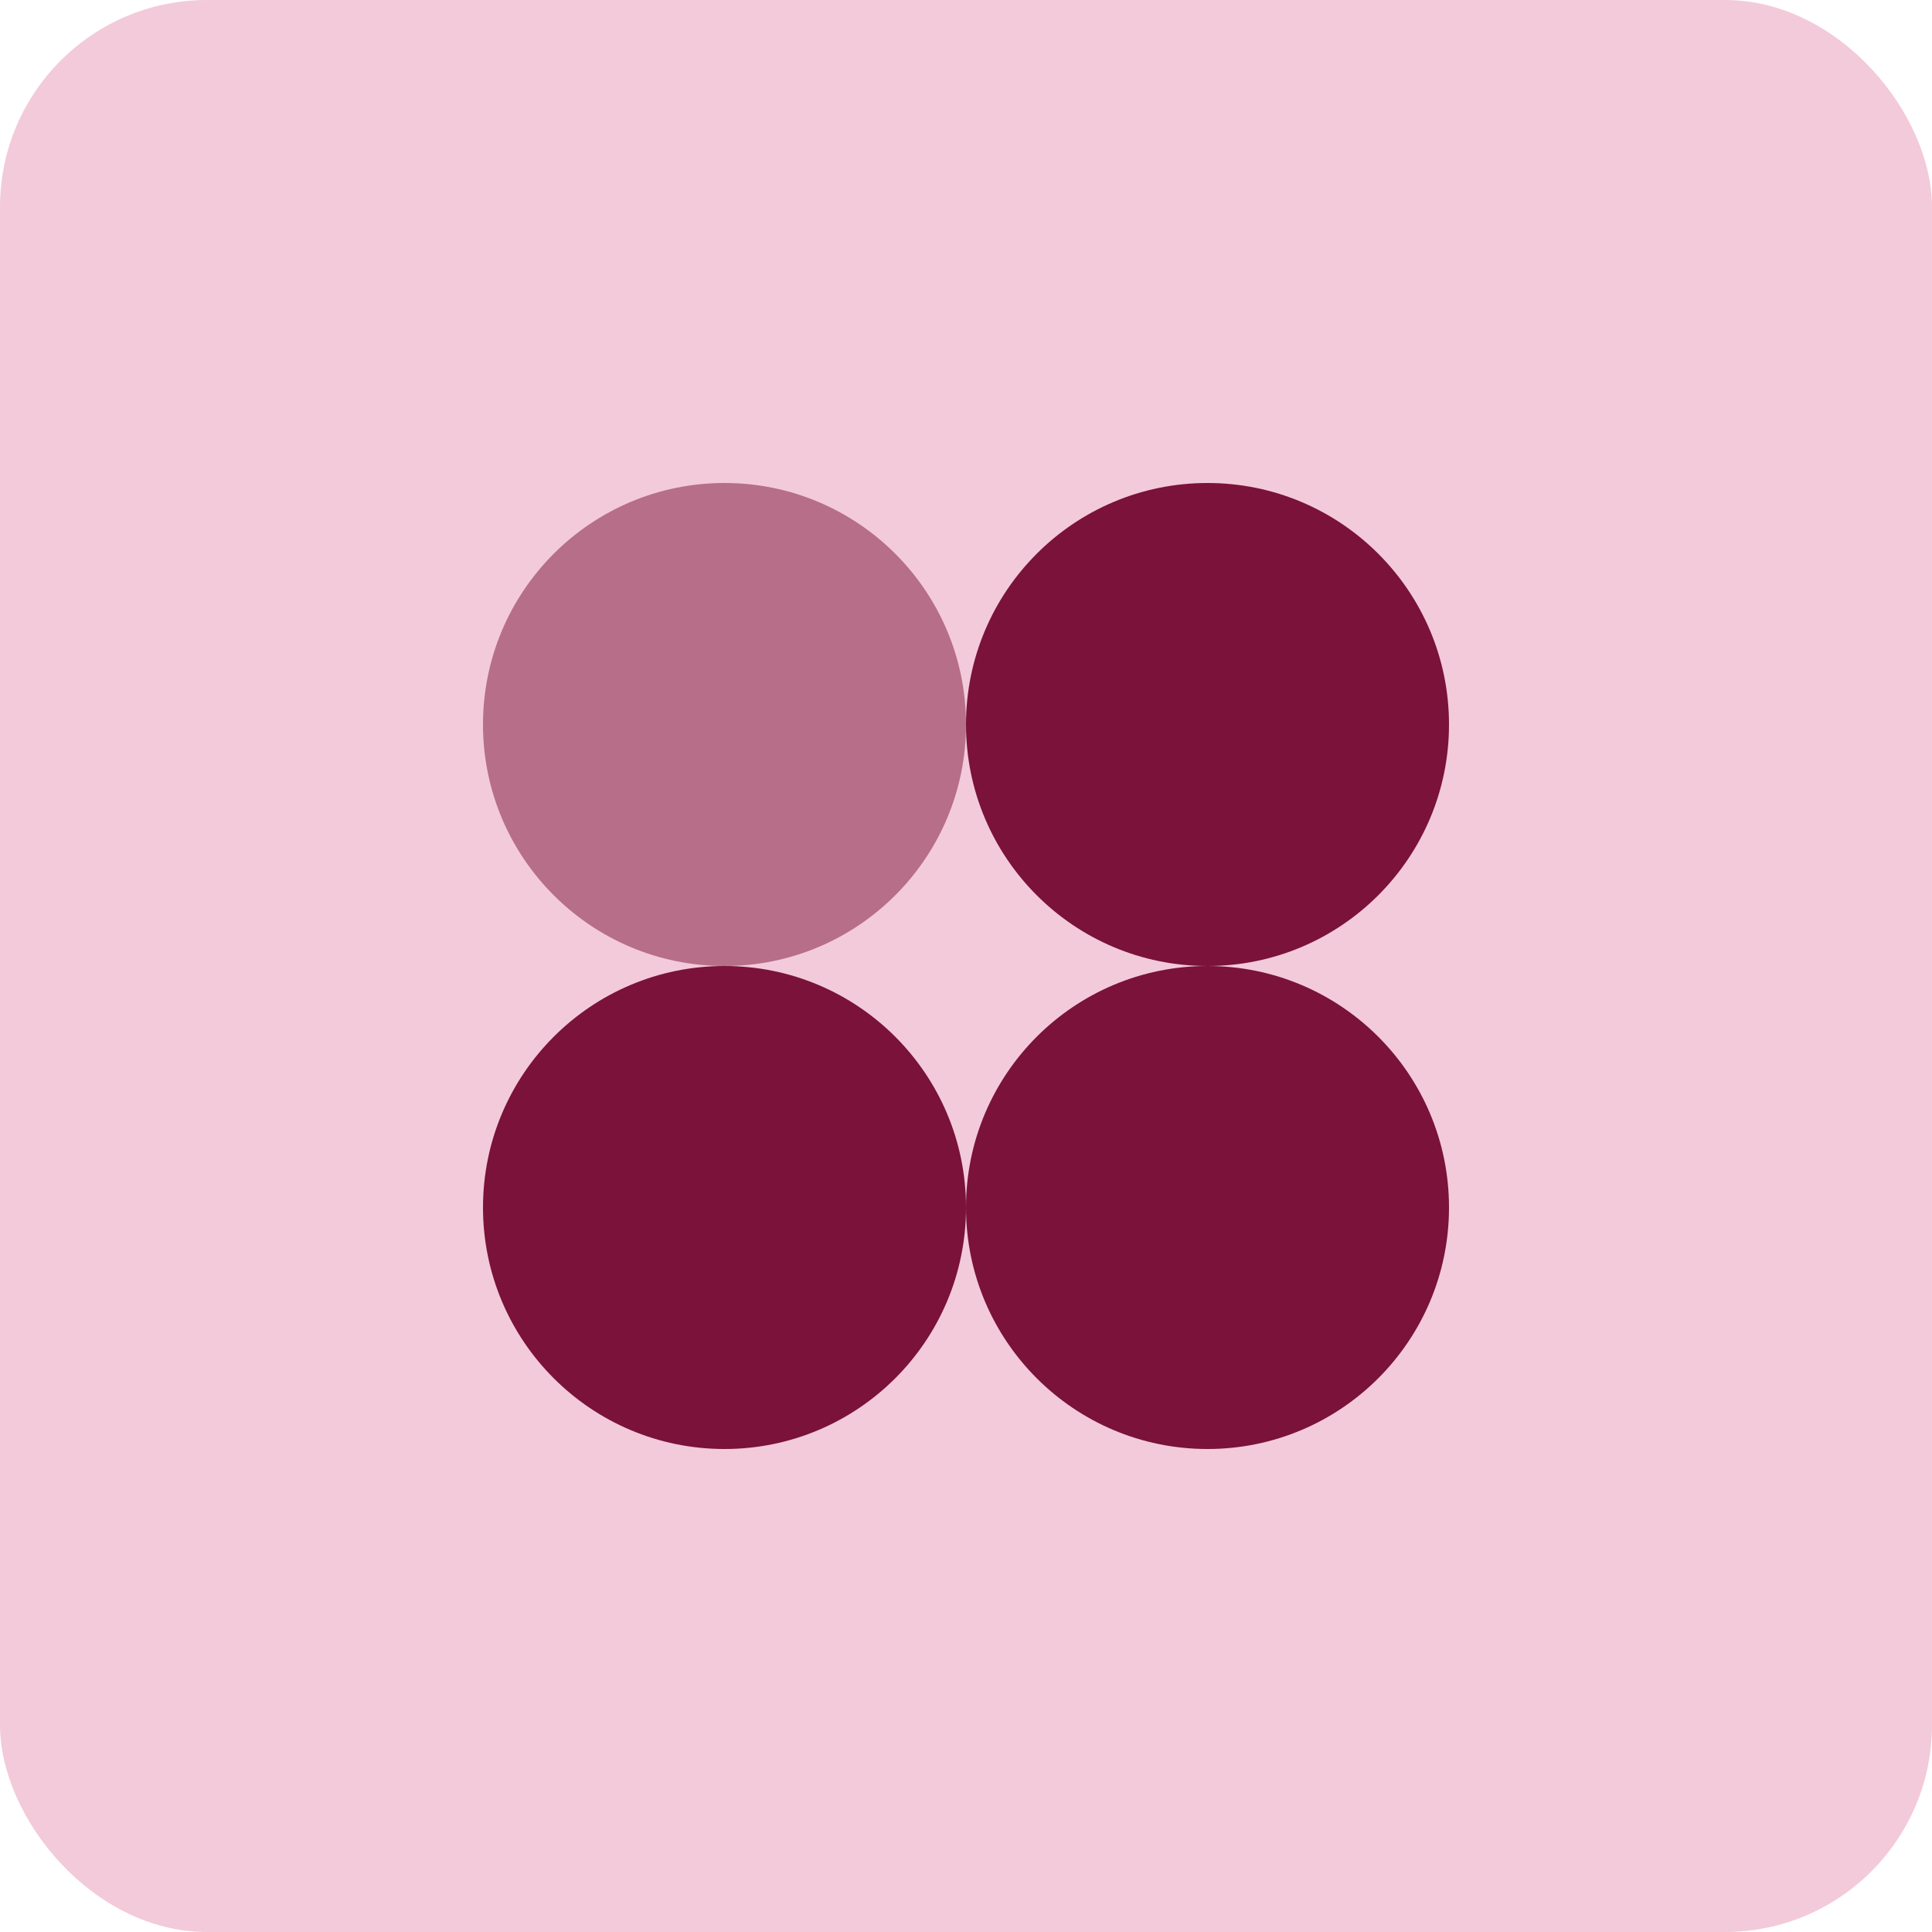 <svg xmlns="http://www.w3.org/2000/svg" width="28" height="28" viewBox="0 0 28 28" fill="none"><rect opacity="0.5" width="28" height="28" rx="3" fill="#E897B6"></rect><path opacity="0.5" d="M10.5 14C12.433 14 14 12.433 14 10.5C14 8.567 12.433 7 10.5 7C8.567 7 7 8.567 7 10.5C7 12.433 8.567 14 10.5 14Z" fill="#7A1239"></path><path d="M17.5 14C19.433 14 21 12.433 21 10.5C21 8.567 19.433 7 17.5 7C15.567 7 14 8.567 14 10.5C14 12.433 15.567 14 17.5 14Z" fill="#7A1239"></path><path d="M17.5 21C19.433 21 21 19.433 21 17.5C21 15.567 19.433 14 17.5 14C15.567 14 14 15.567 14 17.5C14 19.433 15.567 21 17.5 21Z" fill="#7A1239"></path><path d="M10.5 21C12.433 21 14 19.433 14 17.5C14 15.567 12.433 14 10.5 14C8.567 14 7 15.567 7 17.5C7 19.433 8.567 21 10.5 21Z" fill="#7A1239"></path></svg>